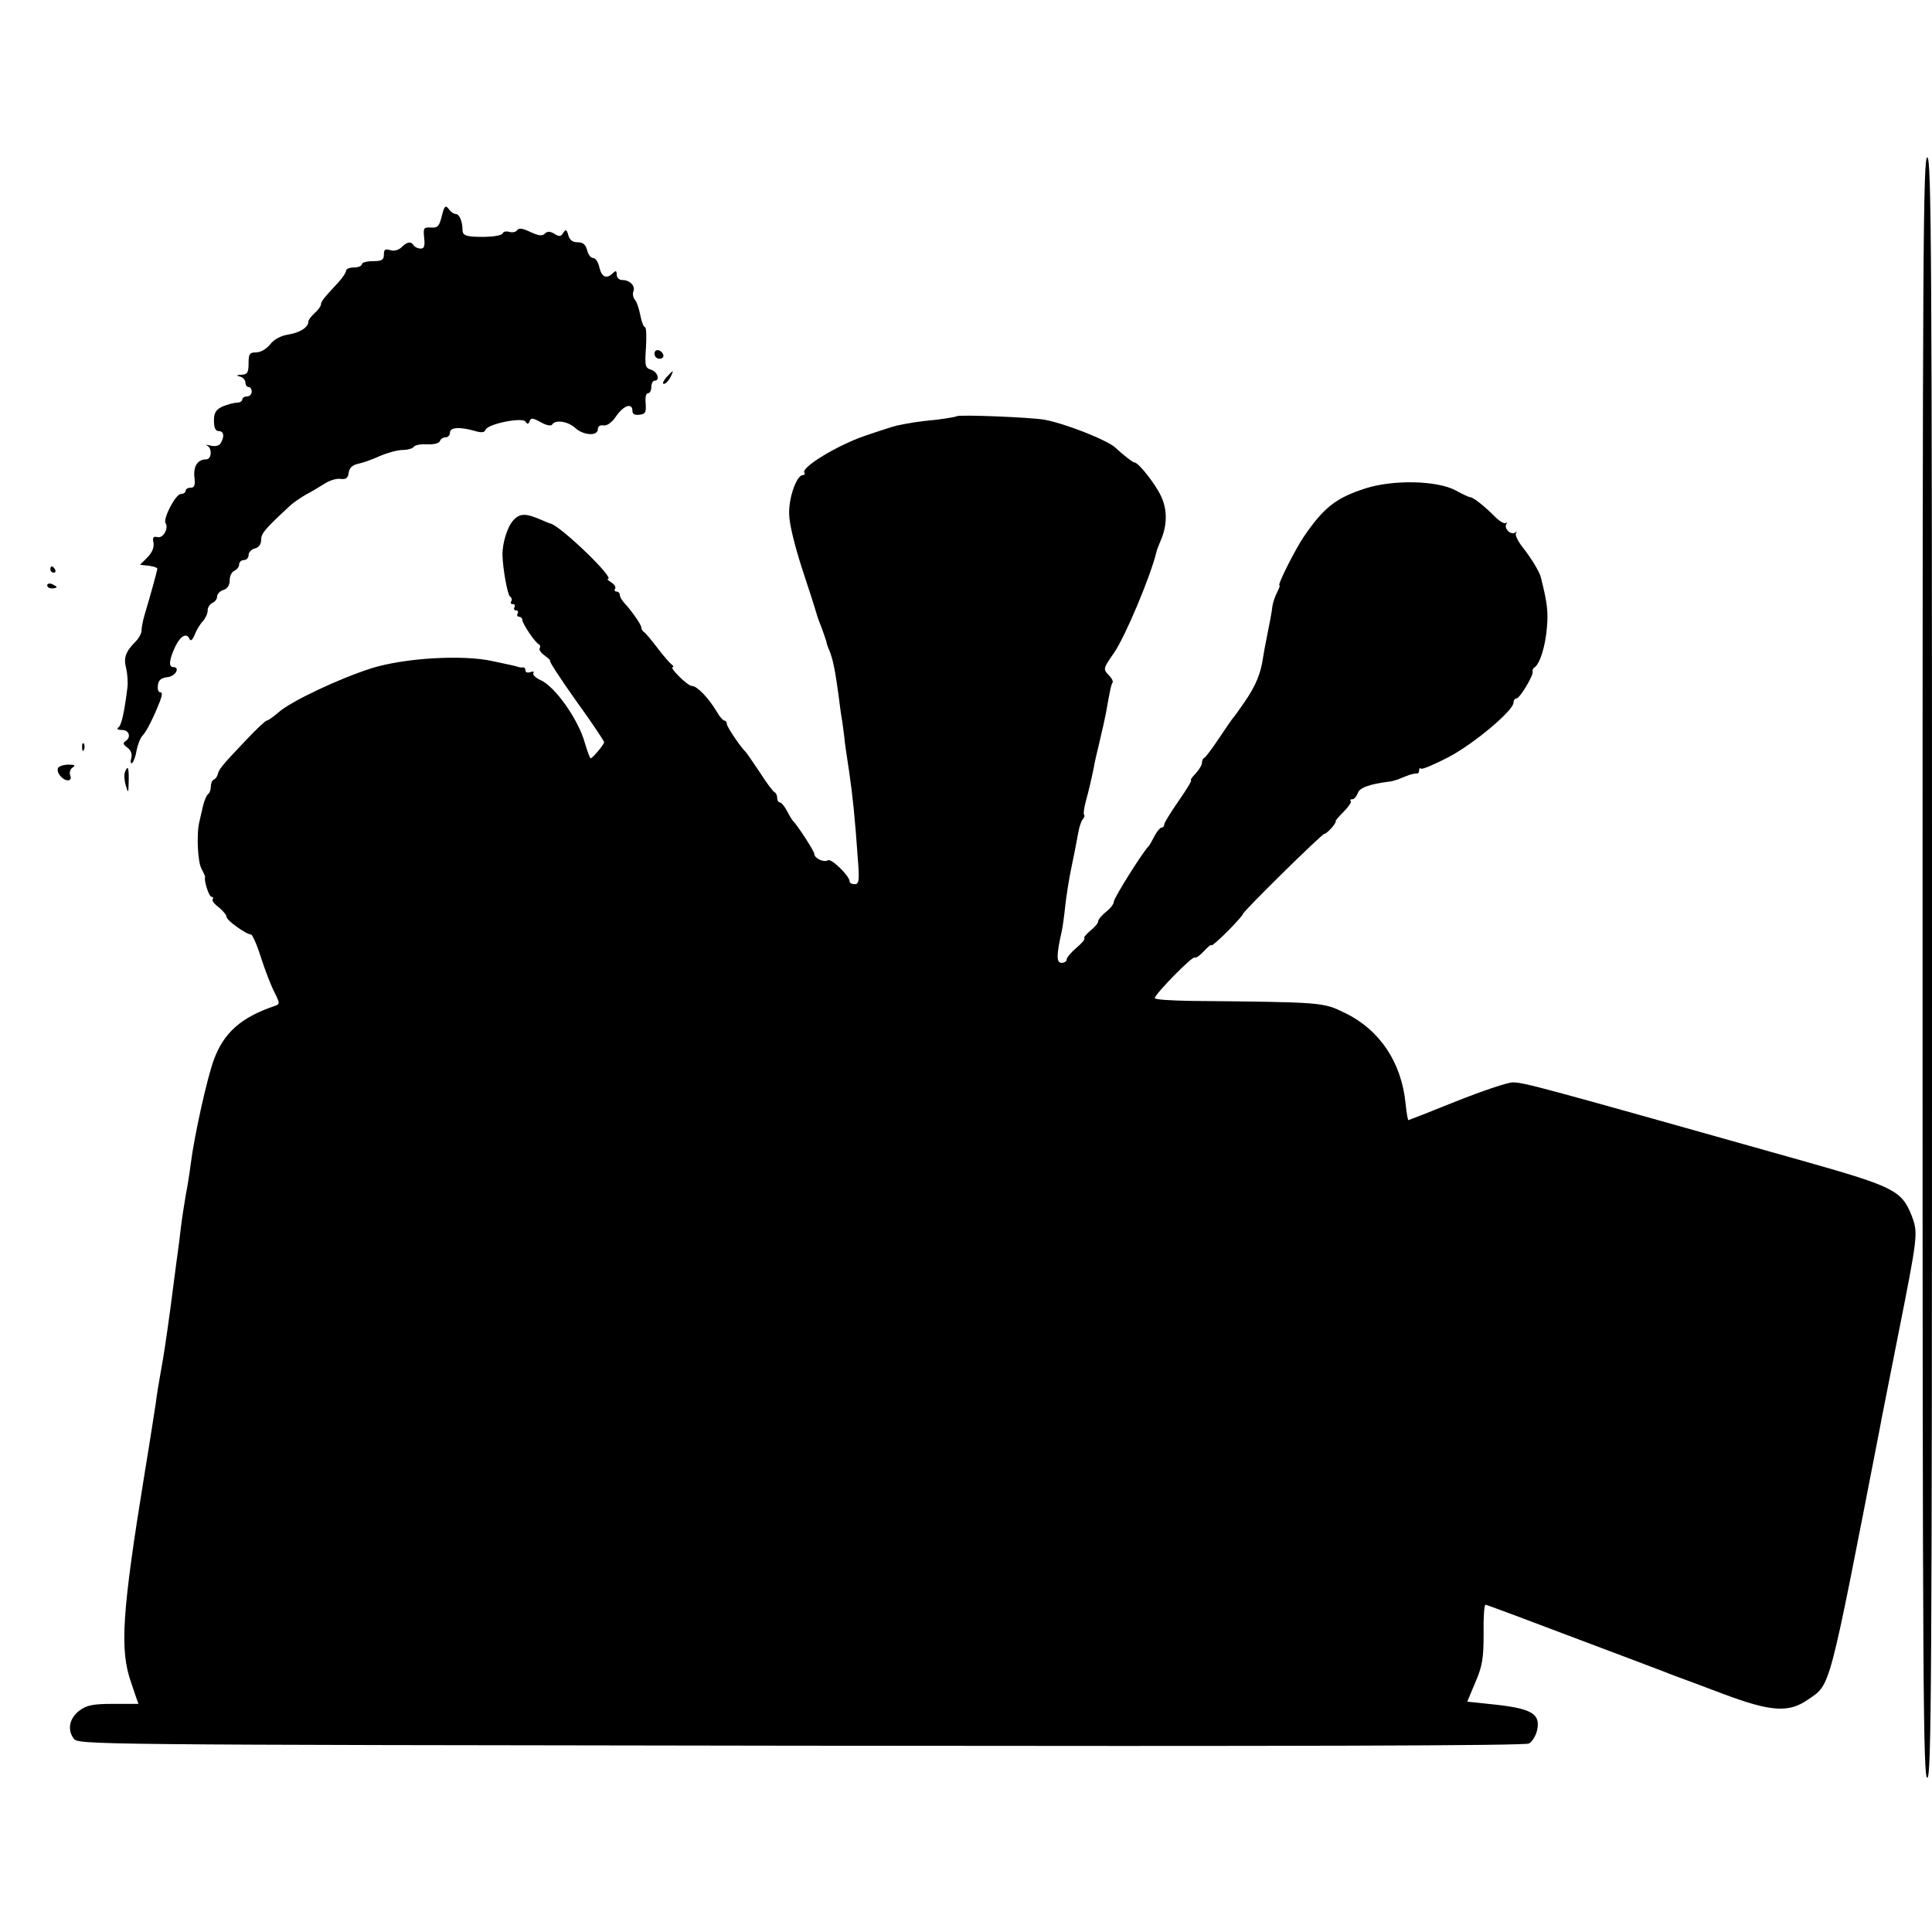 <?xml version="1.0" standalone="no"?>
<!DOCTYPE svg PUBLIC "-//W3C//DTD SVG 20010904//EN"
 "http://www.w3.org/TR/2001/REC-SVG-20010904/DTD/svg10.dtd">
<svg version="1.0" xmlns="http://www.w3.org/2000/svg"
 width="614pt" height="614pt" viewBox="0 0 614 614"
 preserveAspectRatio="xMidYMid meet">
<g transform="translate(0,614) scale(0.1,-0.1)"
fill="#000000" stroke="none">
<path d="M6110 3065 c0 -2282 2 -2575 15 -2575 13 0 15 293 15 2575 0 2282 -2
2575 -15 2575 -13 0 -15 -293 -15 -2575z"/>
<path d="M1404 5453 c-8 -32 -13 -38 -35 -36 -23 1 -24 -2 -21 -33 3 -26 0
-34 -11 -34 -9 0 -19 5 -22 10 -9 14 -21 12 -39 -6 -10 -9 -24 -13 -36 -9 -16
5 -20 2 -20 -14 0 -17 -6 -21 -35 -21 -19 0 -35 -4 -35 -10 0 -5 -11 -10 -25
-10 -14 0 -25 -5 -25 -10 0 -6 -12 -24 -27 -40 -46 -49 -53 -59 -53 -68 0 -5
-9 -17 -20 -27 -11 -10 -20 -22 -20 -27 0 -18 -26 -35 -63 -41 -24 -4 -46 -15
-58 -31 -12 -15 -31 -26 -45 -26 -21 0 -24 -5 -24 -35 0 -29 -4 -35 -22 -36
-17 -1 -19 -2 -5 -6 9 -2 17 -11 17 -19 0 -8 5 -14 10 -14 6 0 10 -7 10 -15 0
-8 -7 -15 -15 -15 -8 0 -15 -4 -15 -10 0 -5 -8 -10 -18 -10 -10 0 -30 -6 -45
-12 -21 -10 -27 -20 -27 -45 0 -23 5 -33 15 -33 17 0 19 -18 6 -39 -5 -8 -18
-11 -32 -7 -13 3 -18 3 -11 0 17 -8 15 -44 -3 -44 -27 0 -41 -22 -37 -57 3
-25 0 -33 -12 -33 -9 0 -16 -4 -16 -10 0 -5 -7 -10 -15 -10 -17 0 -57 -78 -49
-92 11 -17 -8 -50 -25 -45 -14 3 -17 -1 -13 -18 2 -15 -4 -31 -20 -47 l-23
-23 28 -3 c15 -2 27 -6 27 -9 0 -6 -22 -86 -41 -149 -5 -17 -9 -38 -9 -47 0
-9 -8 -25 -19 -36 -32 -32 -39 -52 -30 -85 4 -17 6 -44 4 -61 -10 -80 -19
-121 -29 -127 -6 -5 -1 -8 12 -8 23 0 30 -24 10 -36 -8 -5 -6 -11 7 -20 11 -8
16 -21 12 -34 -3 -11 -2 -18 3 -15 4 3 11 20 14 40 4 19 12 40 19 47 13 13 37
62 56 111 7 19 7 27 0 27 -6 0 -9 10 -7 23 2 16 11 23 31 25 25 3 41 32 17 32
-15 0 -12 25 7 65 17 35 37 46 46 23 3 -7 10 0 16 15 6 16 18 35 26 43 8 9 15
24 15 34 0 10 7 20 15 24 8 3 15 12 15 20 0 8 9 18 20 21 13 4 20 15 20 31 0
14 7 27 15 30 8 4 15 12 15 20 0 8 7 14 15 14 8 0 15 7 15 16 0 9 9 18 20 21
13 3 20 14 20 28 0 20 13 35 91 107 10 10 34 26 51 36 18 9 45 26 60 35 15 10
37 17 50 15 17 -2 24 2 26 19 2 16 12 25 30 29 15 3 46 14 70 25 23 10 56 19
72 19 16 0 32 5 35 10 4 6 23 9 43 8 21 -1 37 3 40 10 2 7 10 12 18 12 8 0 14
7 14 15 0 17 30 19 77 6 23 -7 33 -6 36 3 7 19 118 41 127 26 6 -9 9 -9 13 1
4 12 10 11 36 -3 17 -10 33 -13 36 -7 10 16 50 10 73 -11 26 -24 72 -27 72 -4
0 9 7 14 18 12 10 -2 26 8 40 29 24 35 52 44 52 17 0 -10 7 -14 23 -12 18 2
21 8 19 36 -2 18 1 32 7 32 6 0 11 9 11 20 0 11 5 20 10 20 19 0 10 29 -11 35
-19 6 -20 13 -16 71 2 35 1 64 -3 64 -4 0 -11 17 -15 38 -4 20 -11 43 -17 49
-6 7 -8 19 -5 27 7 17 -11 36 -35 36 -10 0 -18 7 -18 17 0 13 -3 14 -12 5 -20
-20 -36 -13 -43 18 -4 17 -12 30 -20 30 -7 0 -16 11 -19 25 -5 18 -13 25 -30
25 -16 0 -26 7 -30 23 -5 18 -8 19 -16 7 -7 -12 -13 -13 -28 -3 -14 8 -22 9
-31 0 -8 -8 -20 -6 -46 6 -23 11 -36 13 -41 6 -3 -6 -15 -9 -25 -6 -10 3 -19
1 -21 -4 -3 -9 -44 -14 -95 -11 -25 2 -33 7 -33 21 0 27 -10 51 -22 51 -6 0
-16 7 -22 16 -10 13 -14 10 -22 -23z"/>
<path d="M2080 5016 c0 -9 7 -16 16 -16 9 0 14 5 12 12 -6 18 -28 21 -28 4z"/>
<path d="M2117 4940 c-9 -11 -13 -20 -7 -20 5 0 14 9 20 20 6 11 9 20 8 20 -2
0 -11 -9 -21 -20z"/>
<path d="M3040 4817 c-3 -2 -32 -7 -65 -11 -52 -5 -86 -10 -127 -19 -5 -1 -50
-15 -99 -32 -86 -29 -203 -100 -193 -117 3 -4 1 -8 -5 -8 -19 0 -45 -72 -43
-124 0 -30 18 -102 42 -176 23 -69 43 -132 45 -140 2 -8 9 -28 16 -45 6 -16
13 -36 15 -43 1 -8 6 -21 10 -30 11 -27 18 -61 29 -142 3 -25 8 -63 12 -85 3
-22 7 -51 8 -65 2 -14 8 -56 14 -95 11 -76 18 -143 27 -272 6 -72 4 -83 -10
-83 -9 0 -16 4 -16 9 0 17 -58 74 -69 67 -12 -8 -43 6 -43 20 0 9 -55 93 -67
104 -3 3 -12 17 -20 33 -8 15 -18 27 -23 27 -4 0 -8 6 -8 14 0 8 -4 16 -8 18
-5 2 -26 30 -47 63 -22 33 -42 62 -45 65 -16 15 -60 80 -60 89 0 6 -4 11 -8
11 -4 0 -15 12 -24 28 -26 44 -63 82 -79 82 -14 0 -74 60 -61 60 4 0 2 4 -3 8
-6 4 -26 27 -45 52 -19 25 -38 48 -43 51 -5 3 -9 10 -9 15 0 9 -30 52 -55 79
-7 8 -13 18 -13 24 0 6 -5 11 -11 11 -5 0 -8 4 -4 9 3 6 -3 14 -12 20 -10 6
-15 11 -11 11 24 1 -150 168 -182 176 -3 0 -18 7 -35 14 -45 19 -63 19 -84 -4
-19 -21 -35 -73 -34 -111 1 -43 16 -126 24 -131 5 -3 7 -10 4 -15 -4 -5 -1 -9
5 -9 6 0 8 -4 5 -10 -3 -5 -1 -10 5 -10 6 0 8 -4 5 -10 -3 -5 -1 -10 4 -10 6
0 11 -5 11 -10 0 -12 41 -73 53 -78 4 -2 5 -8 2 -12 -3 -5 5 -16 17 -24 12 -9
19 -16 16 -16 -4 0 33 -57 82 -126 50 -69 90 -129 90 -133 -1 -8 -37 -51 -43
-51 -2 0 -10 21 -18 48 -20 74 -95 181 -142 201 -15 7 -25 17 -22 22 4 5 -1 6
-9 3 -9 -3 -16 -1 -16 5 0 6 -3 10 -7 10 -5 -1 -11 0 -15 1 -12 4 -17 5 -83
19 -95 21 -280 10 -385 -23 -103 -33 -254 -104 -295 -140 -16 -14 -33 -26 -37
-26 -4 0 -33 -27 -65 -61 -78 -82 -87 -93 -91 -110 -2 -8 -8 -15 -13 -17 -5
-2 -9 -12 -9 -22 0 -10 -4 -21 -9 -24 -4 -3 -12 -20 -16 -38 -4 -18 -9 -40
-11 -48 -10 -37 -6 -128 6 -150 7 -14 13 -26 12 -27 -5 -9 12 -63 20 -63 5 0
7 -4 4 -8 -3 -5 6 -16 20 -26 13 -11 24 -24 24 -30 0 -11 63 -56 78 -56 4 0
19 -33 31 -72 13 -40 32 -90 43 -111 18 -36 18 -38 1 -44 -106 -36 -161 -84
-193 -170 -21 -56 -62 -239 -74 -333 -3 -25 -10 -70 -16 -100 -5 -30 -12 -75
-15 -100 -3 -25 -7 -61 -10 -80 -3 -19 -7 -53 -10 -75 -5 -42 -20 -153 -30
-220 -3 -22 -10 -62 -15 -90 -5 -27 -12 -70 -15 -95 -4 -25 -19 -124 -35 -220
-73 -449 -80 -564 -43 -668 12 -37 23 -67 23 -67 0 0 -36 0 -79 0 -65 0 -85
-4 -108 -21 -32 -24 -40 -60 -19 -89 14 -20 28 -20 2310 -23 1573 -2 2302 0
2315 7 11 6 22 25 26 42 11 51 -15 68 -127 81 l-95 10 26 62 c22 51 26 76 26
153 -1 51 2 93 6 93 4 0 132 -48 285 -106 154 -58 295 -111 314 -119 19 -7 90
-33 158 -59 150 -56 206 -60 267 -18 74 51 64 14 229 862 2 14 28 142 56 285
66 332 66 335 46 390 -32 81 -55 93 -337 173 -859 242 -895 252 -932 252 -16
0 -96 -27 -179 -60 -82 -33 -151 -60 -152 -60 -2 0 -6 24 -9 53 -13 131 -82
234 -193 288 -70 34 -69 34 -486 38 -65 1 -118 4 -118 9 0 12 120 135 127 129
3 -3 16 6 29 20 13 14 24 23 24 19 0 -4 23 16 50 43 28 28 50 53 50 56 0 8
251 255 259 255 4 0 14 9 24 20 9 11 14 20 12 20 -3 0 8 13 24 29 16 16 27 32
24 35 -4 3 -1 6 5 6 6 0 13 9 17 19 5 17 36 29 100 37 6 0 18 4 28 7 9 4 25
10 35 14 9 3 20 5 25 5 4 -1 7 3 7 10 0 6 3 9 6 5 3 -3 42 13 86 36 81 42 208
149 208 174 0 7 4 13 9 13 11 0 55 74 52 86 -2 4 1 10 6 13 17 12 34 66 39
125 5 52 1 81 -19 161 -5 19 -30 60 -58 96 -16 20 -25 40 -21 45 4 5 3 6 -2 2
-13 -11 -37 12 -29 26 3 6 3 8 -1 4 -5 -4 -20 5 -35 20 -37 37 -70 62 -79 62
-4 0 -25 10 -47 22 -59 31 -197 34 -285 6 -94 -30 -133 -61 -196 -153 -28 -41
-85 -155 -78 -155 3 0 -1 -10 -7 -22 -7 -13 -13 -32 -15 -43 -2 -20 -10 -60
-19 -105 -3 -14 -8 -41 -11 -60 -7 -50 -23 -89 -58 -140 -17 -25 -33 -47 -36
-50 -3 -3 -23 -32 -45 -65 -22 -33 -43 -61 -47 -63 -5 -2 -8 -9 -8 -16 0 -7
-9 -22 -20 -34 -12 -12 -18 -22 -15 -22 4 0 -14 -29 -39 -65 -25 -36 -46 -70
-46 -75 0 -6 -4 -10 -8 -10 -5 0 -15 -12 -23 -27 -8 -16 -16 -30 -19 -33 -18
-17 -110 -164 -110 -175 0 -8 -11 -22 -25 -33 -14 -11 -25 -25 -25 -30 0 -6
-11 -19 -25 -30 -13 -11 -22 -22 -19 -24 3 -3 -9 -17 -26 -31 -16 -14 -30 -30
-30 -36 0 -6 -7 -11 -16 -11 -17 0 -17 24 0 99 3 13 8 49 11 78 3 30 12 89 21
131 9 42 18 91 21 107 3 17 9 35 14 41 5 6 7 13 4 15 -2 3 0 22 6 43 11 41 17
67 25 106 2 14 11 52 19 85 8 33 17 74 20 90 12 68 16 89 21 96 2 4 -3 14 -11
22 -20 21 -20 21 16 73 36 53 115 241 134 319 1 6 8 24 15 40 20 48 20 97 -1
140 -18 38 -71 105 -83 105 -6 0 -36 24 -61 47 -25 24 -160 77 -225 89 -46 8
-274 17 -280 11z"/>
<path d="M160 4330 c0 -5 5 -10 11 -10 5 0 7 5 4 10 -3 6 -8 10 -11 10 -2 0
-4 -4 -4 -10z"/>
<path d="M150 4280 c0 -6 7 -10 15 -10 8 0 15 2 15 4 0 2 -7 6 -15 10 -8 3
-15 1 -15 -4z"/>
<path d="M261 3764 c0 -11 3 -14 6 -6 3 7 2 16 -1 19 -3 4 -6 -2 -5 -13z"/>
<path d="M185 3700 c-8 -13 13 -40 31 -40 8 0 11 6 7 16 -3 9 0 20 8 25 10 6
7 9 -13 9 -15 0 -30 -5 -33 -10z"/>
<path d="M397 3686 c-3 -8 -2 -27 3 -43 8 -26 8 -25 9 15 1 43 -3 52 -12 28z"/>
</g>
</svg>
